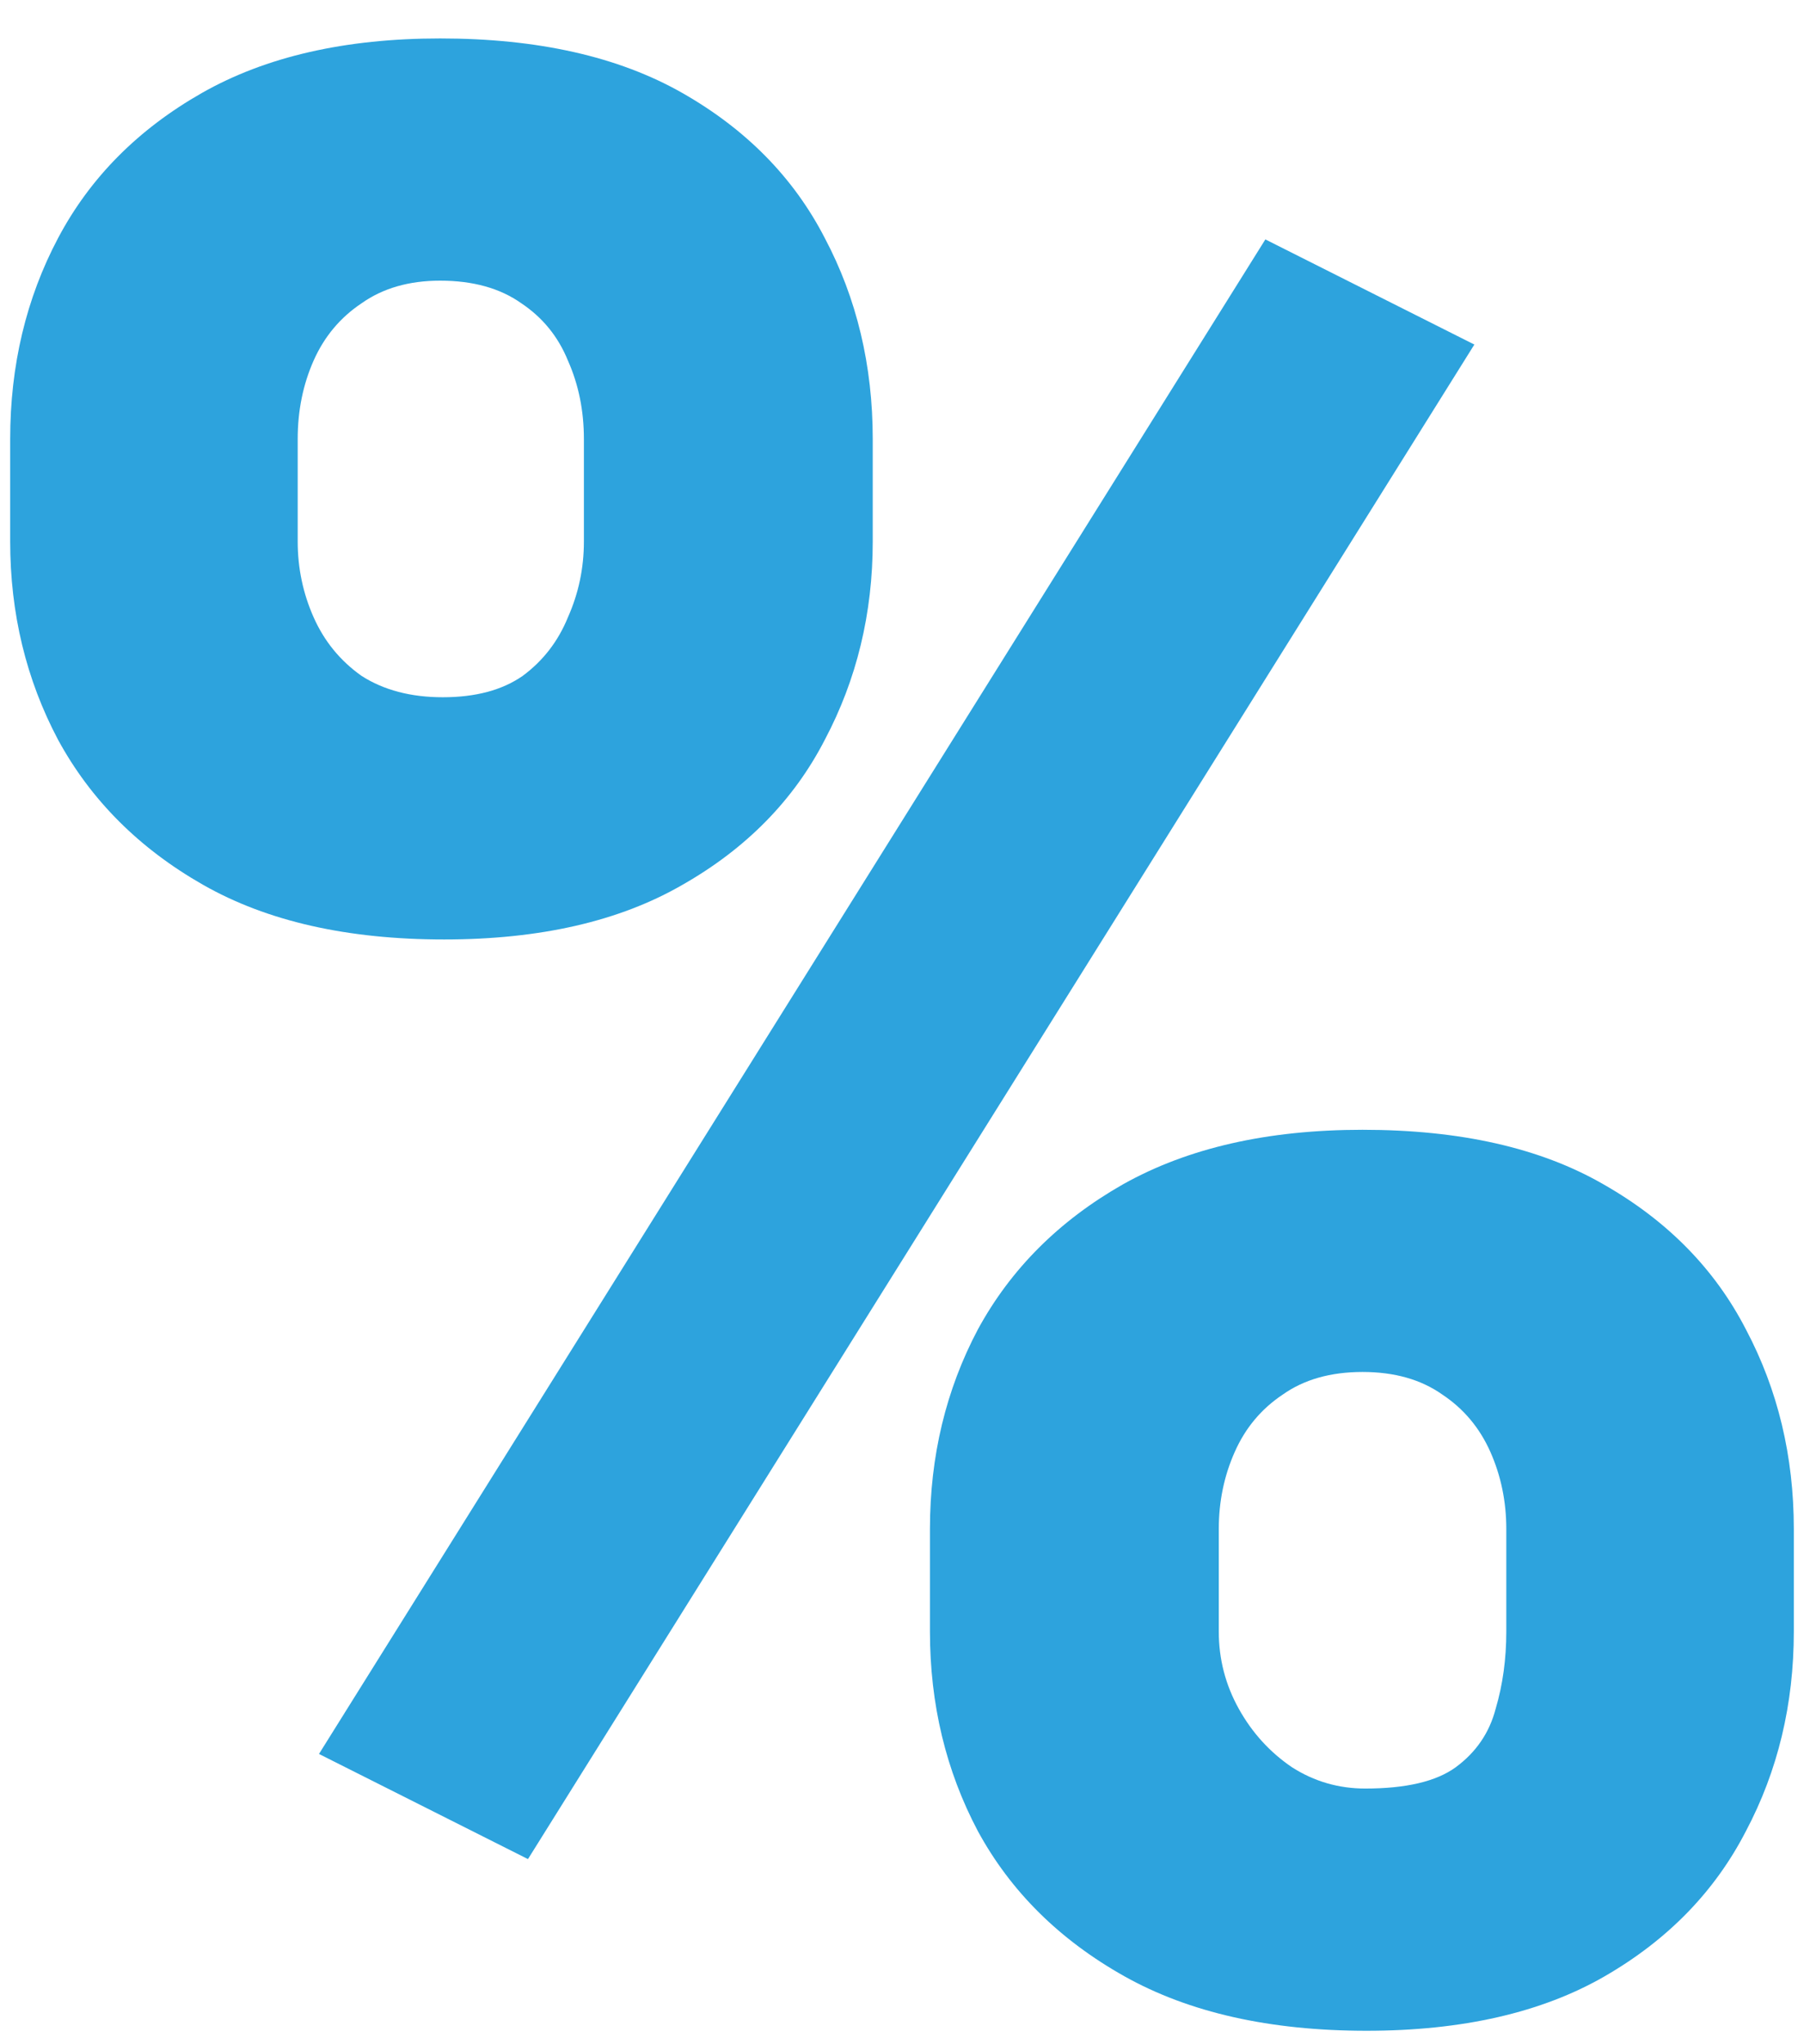 <svg width="45" height="51" viewBox="0 0 45 51" fill="none" xmlns="http://www.w3.org/2000/svg">
<path d="M0.254 13.51V10.953C0.254 9.116 0.652 7.445 1.449 5.939C2.246 4.434 3.441 3.228 5.035 2.32C6.629 1.413 8.61 0.959 10.979 0.959C13.413 0.959 15.428 1.413 17.021 2.32C18.615 3.228 19.799 4.434 20.574 5.939C21.371 7.445 21.77 9.116 21.77 10.953V13.51C21.77 15.303 21.371 16.952 20.574 18.457C19.799 19.962 18.615 21.169 17.021 22.076C15.45 22.984 13.469 23.438 11.078 23.438C8.665 23.438 6.662 22.984 5.068 22.076C3.475 21.169 2.268 19.962 1.449 18.457C0.652 16.952 0.254 15.303 0.254 13.51ZM7.426 10.953V13.51C7.426 14.174 7.559 14.805 7.824 15.402C8.09 16 8.488 16.487 9.02 16.863C9.573 17.217 10.248 17.395 11.045 17.395C11.864 17.395 12.528 17.217 13.037 16.863C13.546 16.487 13.922 16 14.166 15.402C14.432 14.805 14.565 14.174 14.565 13.51V10.953C14.565 10.245 14.432 9.592 14.166 8.994C13.922 8.396 13.535 7.921 13.004 7.566C12.473 7.19 11.797 7.002 10.979 7.002C10.204 7.002 9.551 7.19 9.02 7.566C8.488 7.921 8.09 8.396 7.824 8.994C7.559 9.592 7.426 10.245 7.426 10.953ZM23.197 40.703V38.147C23.197 36.331 23.596 34.671 24.393 33.166C25.212 31.661 26.418 30.454 28.012 29.547C29.628 28.639 31.62 28.186 33.988 28.186C36.423 28.186 38.426 28.639 39.998 29.547C41.592 30.454 42.776 31.661 43.551 33.166C44.348 34.671 44.746 36.331 44.746 38.147V40.703C44.746 42.518 44.348 44.178 43.551 45.684C42.776 47.189 41.603 48.395 40.031 49.303C38.46 50.21 36.478 50.664 34.088 50.664C31.675 50.664 29.661 50.21 28.045 49.303C26.429 48.395 25.212 47.189 24.393 45.684C23.596 44.178 23.197 42.518 23.197 40.703ZM30.402 38.147V40.703C30.402 41.389 30.568 42.031 30.9 42.629C31.232 43.227 31.675 43.714 32.228 44.09C32.782 44.444 33.391 44.621 34.055 44.621C35.073 44.621 35.825 44.444 36.312 44.09C36.822 43.714 37.154 43.227 37.309 42.629C37.486 42.031 37.574 41.389 37.574 40.703V38.147C37.574 37.46 37.441 36.818 37.176 36.221C36.91 35.623 36.512 35.147 35.98 34.793C35.449 34.417 34.785 34.228 33.988 34.228C33.191 34.228 32.527 34.417 31.996 34.793C31.465 35.147 31.066 35.623 30.801 36.221C30.535 36.818 30.402 37.46 30.402 38.147ZM36.777 8.596L13.17 46.381L7.957 43.758L31.564 5.973L36.777 8.596Z" fill="#2DA3DD"/>
</svg>
